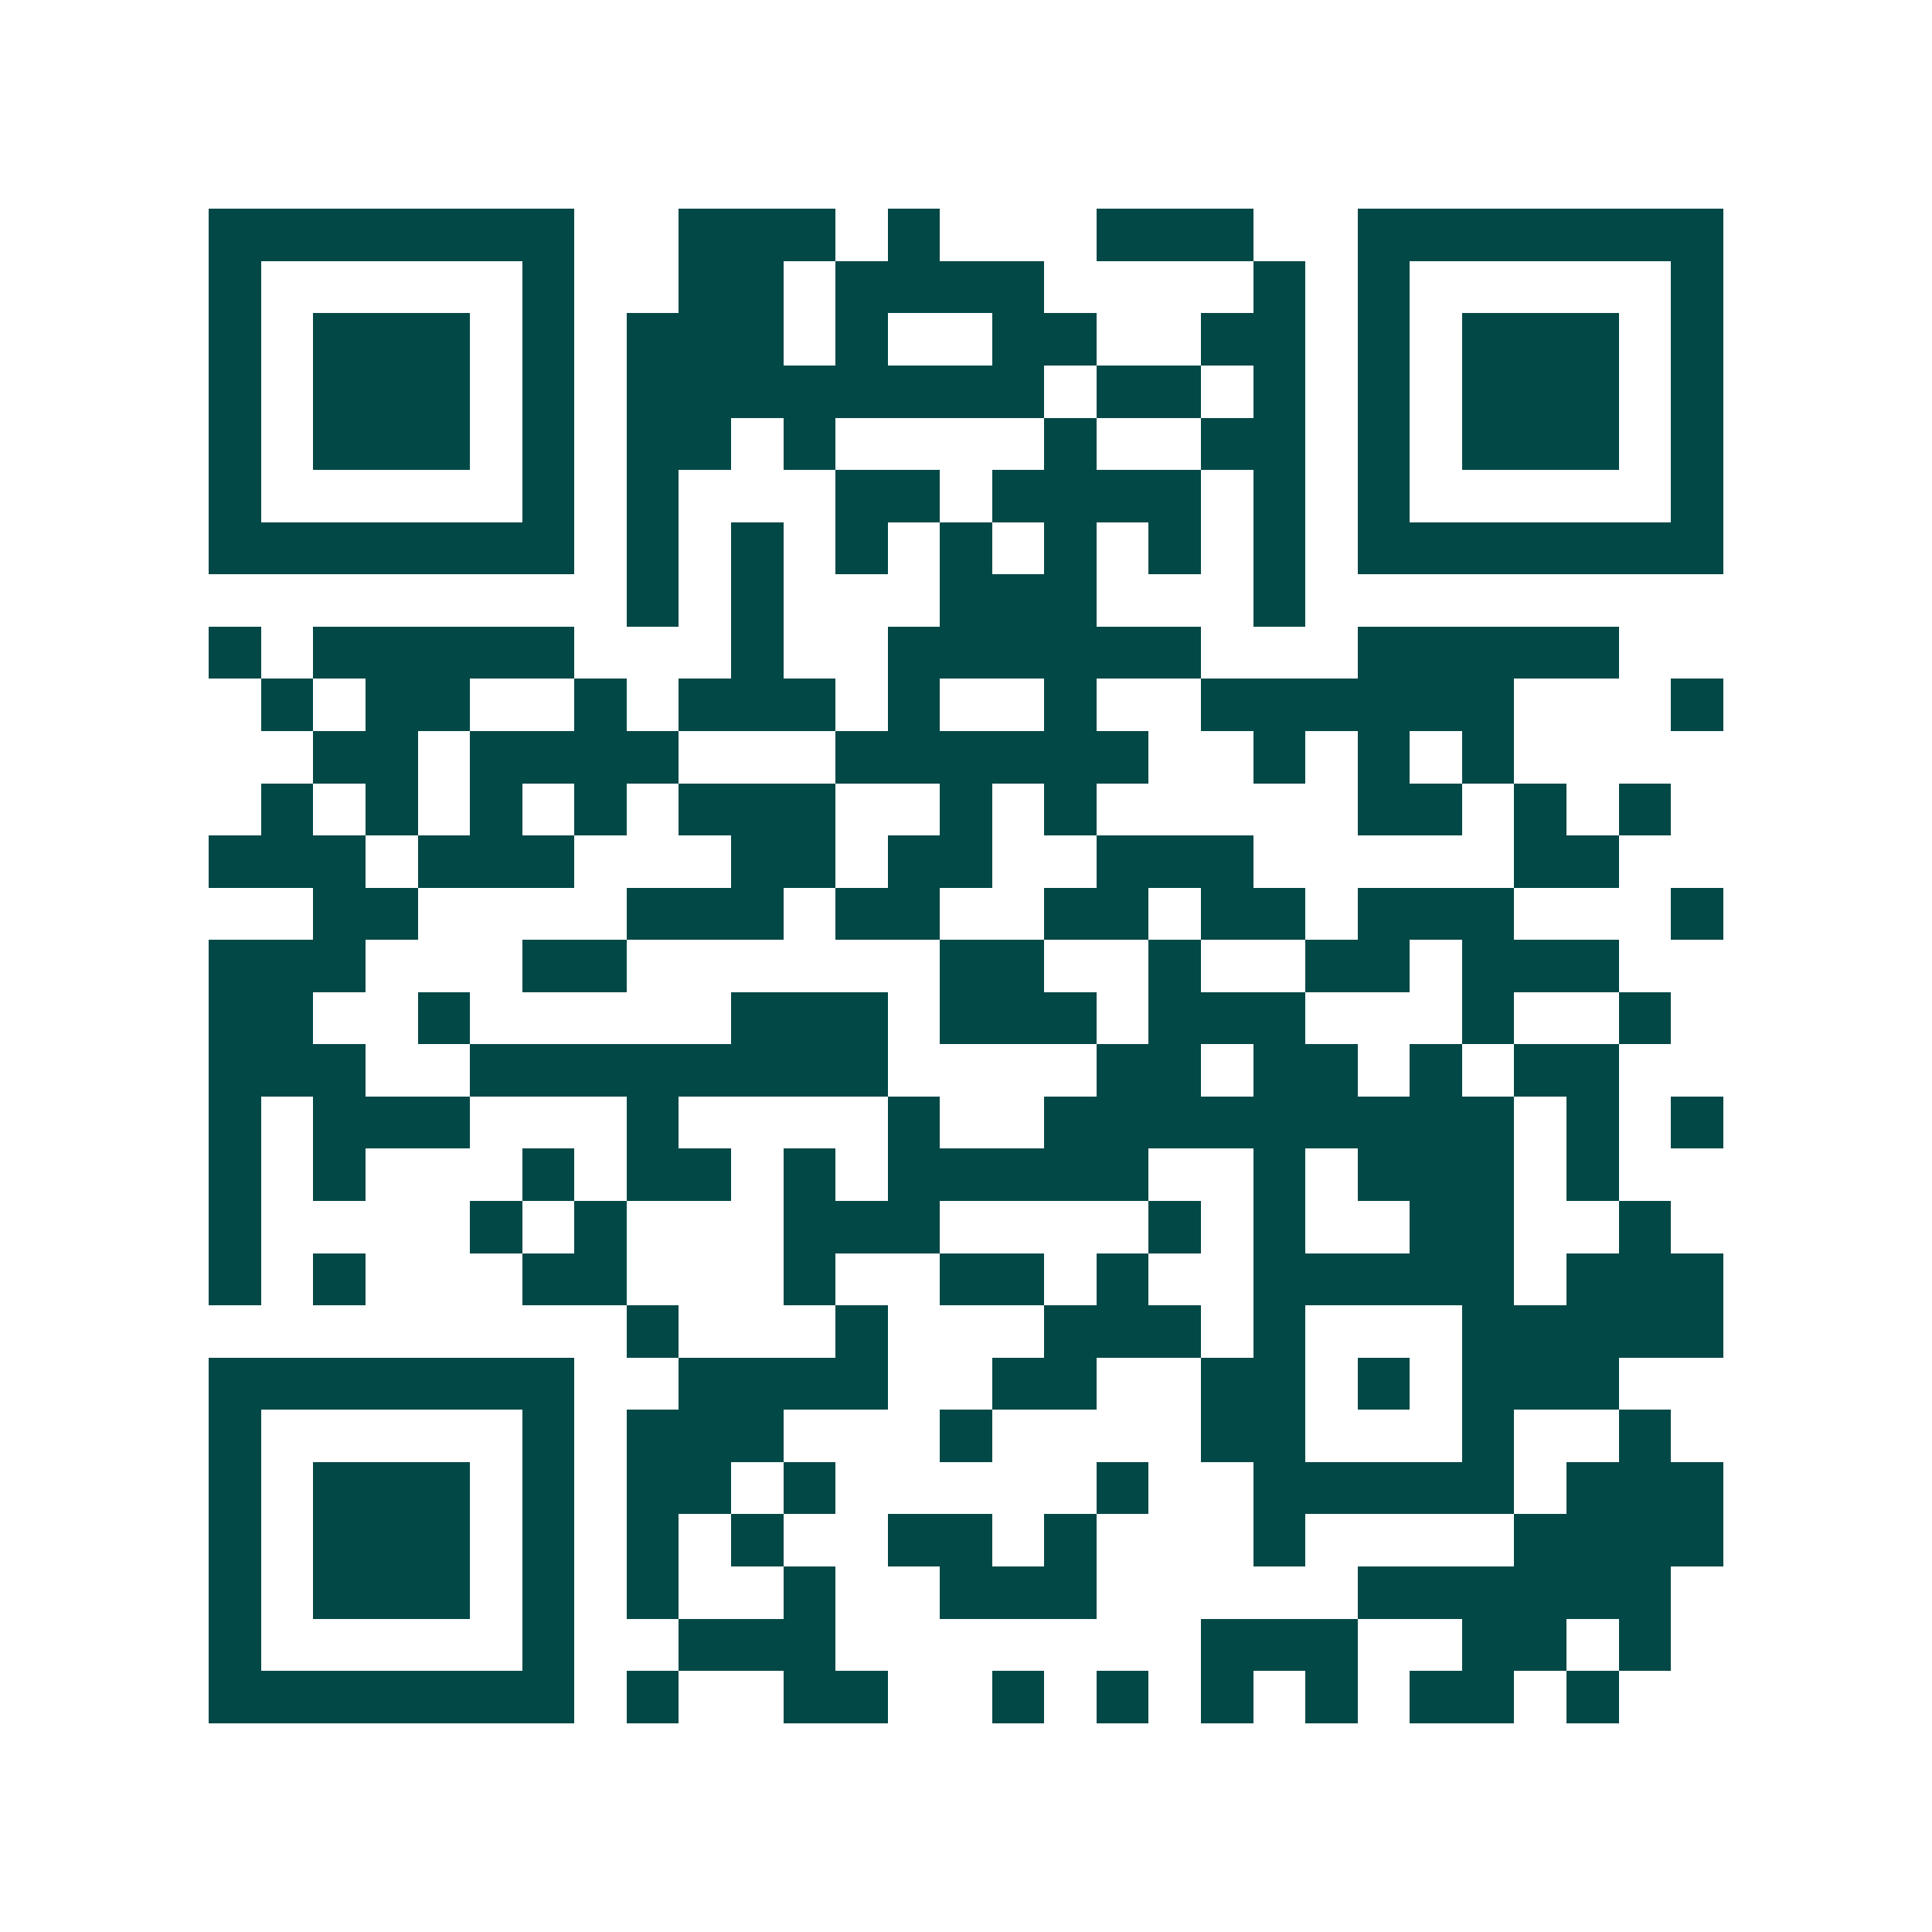 <svg xmlns="http://www.w3.org/2000/svg" width="200" height="200" viewBox="0 0 37 37" shape-rendering="crispEdges"><path fill="#ffffff" d="M0 0h37v37H0z"/><path stroke="#014847" d="M4 4.5h7m2 0h3m1 0h1m3 0h3m2 0h7M4 5.5h1m5 0h1m2 0h2m1 0h4m4 0h1m1 0h1m5 0h1M4 6.5h1m1 0h3m1 0h1m1 0h3m1 0h1m2 0h2m2 0h2m1 0h1m1 0h3m1 0h1M4 7.5h1m1 0h3m1 0h1m1 0h8m1 0h2m1 0h1m1 0h1m1 0h3m1 0h1M4 8.5h1m1 0h3m1 0h1m1 0h2m1 0h1m4 0h1m2 0h2m1 0h1m1 0h3m1 0h1M4 9.5h1m5 0h1m1 0h1m3 0h2m1 0h4m1 0h1m1 0h1m5 0h1M4 10.5h7m1 0h1m1 0h1m1 0h1m1 0h1m1 0h1m1 0h1m1 0h1m1 0h7M12 11.5h1m1 0h1m3 0h3m3 0h1M4 12.5h1m1 0h5m3 0h1m2 0h6m3 0h5M5 13.5h1m1 0h2m2 0h1m1 0h3m1 0h1m2 0h1m2 0h6m3 0h1M6 14.5h2m1 0h4m3 0h6m2 0h1m1 0h1m1 0h1M5 15.5h1m1 0h1m1 0h1m1 0h1m1 0h3m2 0h1m1 0h1m5 0h2m1 0h1m1 0h1M4 16.5h3m1 0h3m3 0h2m1 0h2m2 0h3m5 0h2M6 17.5h2m4 0h3m1 0h2m2 0h2m1 0h2m1 0h3m3 0h1M4 18.5h3m3 0h2m6 0h2m2 0h1m2 0h2m1 0h3M4 19.5h2m2 0h1m5 0h3m1 0h3m1 0h3m3 0h1m2 0h1M4 20.5h3m2 0h8m4 0h2m1 0h2m1 0h1m1 0h2M4 21.5h1m1 0h3m3 0h1m4 0h1m2 0h9m1 0h1m1 0h1M4 22.5h1m1 0h1m3 0h1m1 0h2m1 0h1m1 0h5m2 0h1m1 0h3m1 0h1M4 23.5h1m4 0h1m1 0h1m3 0h3m4 0h1m1 0h1m2 0h2m2 0h1M4 24.5h1m1 0h1m3 0h2m3 0h1m2 0h2m1 0h1m2 0h5m1 0h3M12 25.5h1m3 0h1m3 0h3m1 0h1m3 0h5M4 26.5h7m2 0h4m2 0h2m2 0h2m1 0h1m1 0h3M4 27.5h1m5 0h1m1 0h3m3 0h1m4 0h2m3 0h1m2 0h1M4 28.5h1m1 0h3m1 0h1m1 0h2m1 0h1m5 0h1m2 0h5m1 0h3M4 29.5h1m1 0h3m1 0h1m1 0h1m1 0h1m2 0h2m1 0h1m3 0h1m4 0h4M4 30.5h1m1 0h3m1 0h1m1 0h1m2 0h1m2 0h3m5 0h6M4 31.5h1m5 0h1m2 0h3m7 0h3m2 0h2m1 0h1M4 32.5h7m1 0h1m2 0h2m2 0h1m1 0h1m1 0h1m1 0h1m1 0h2m1 0h1"/></svg>
